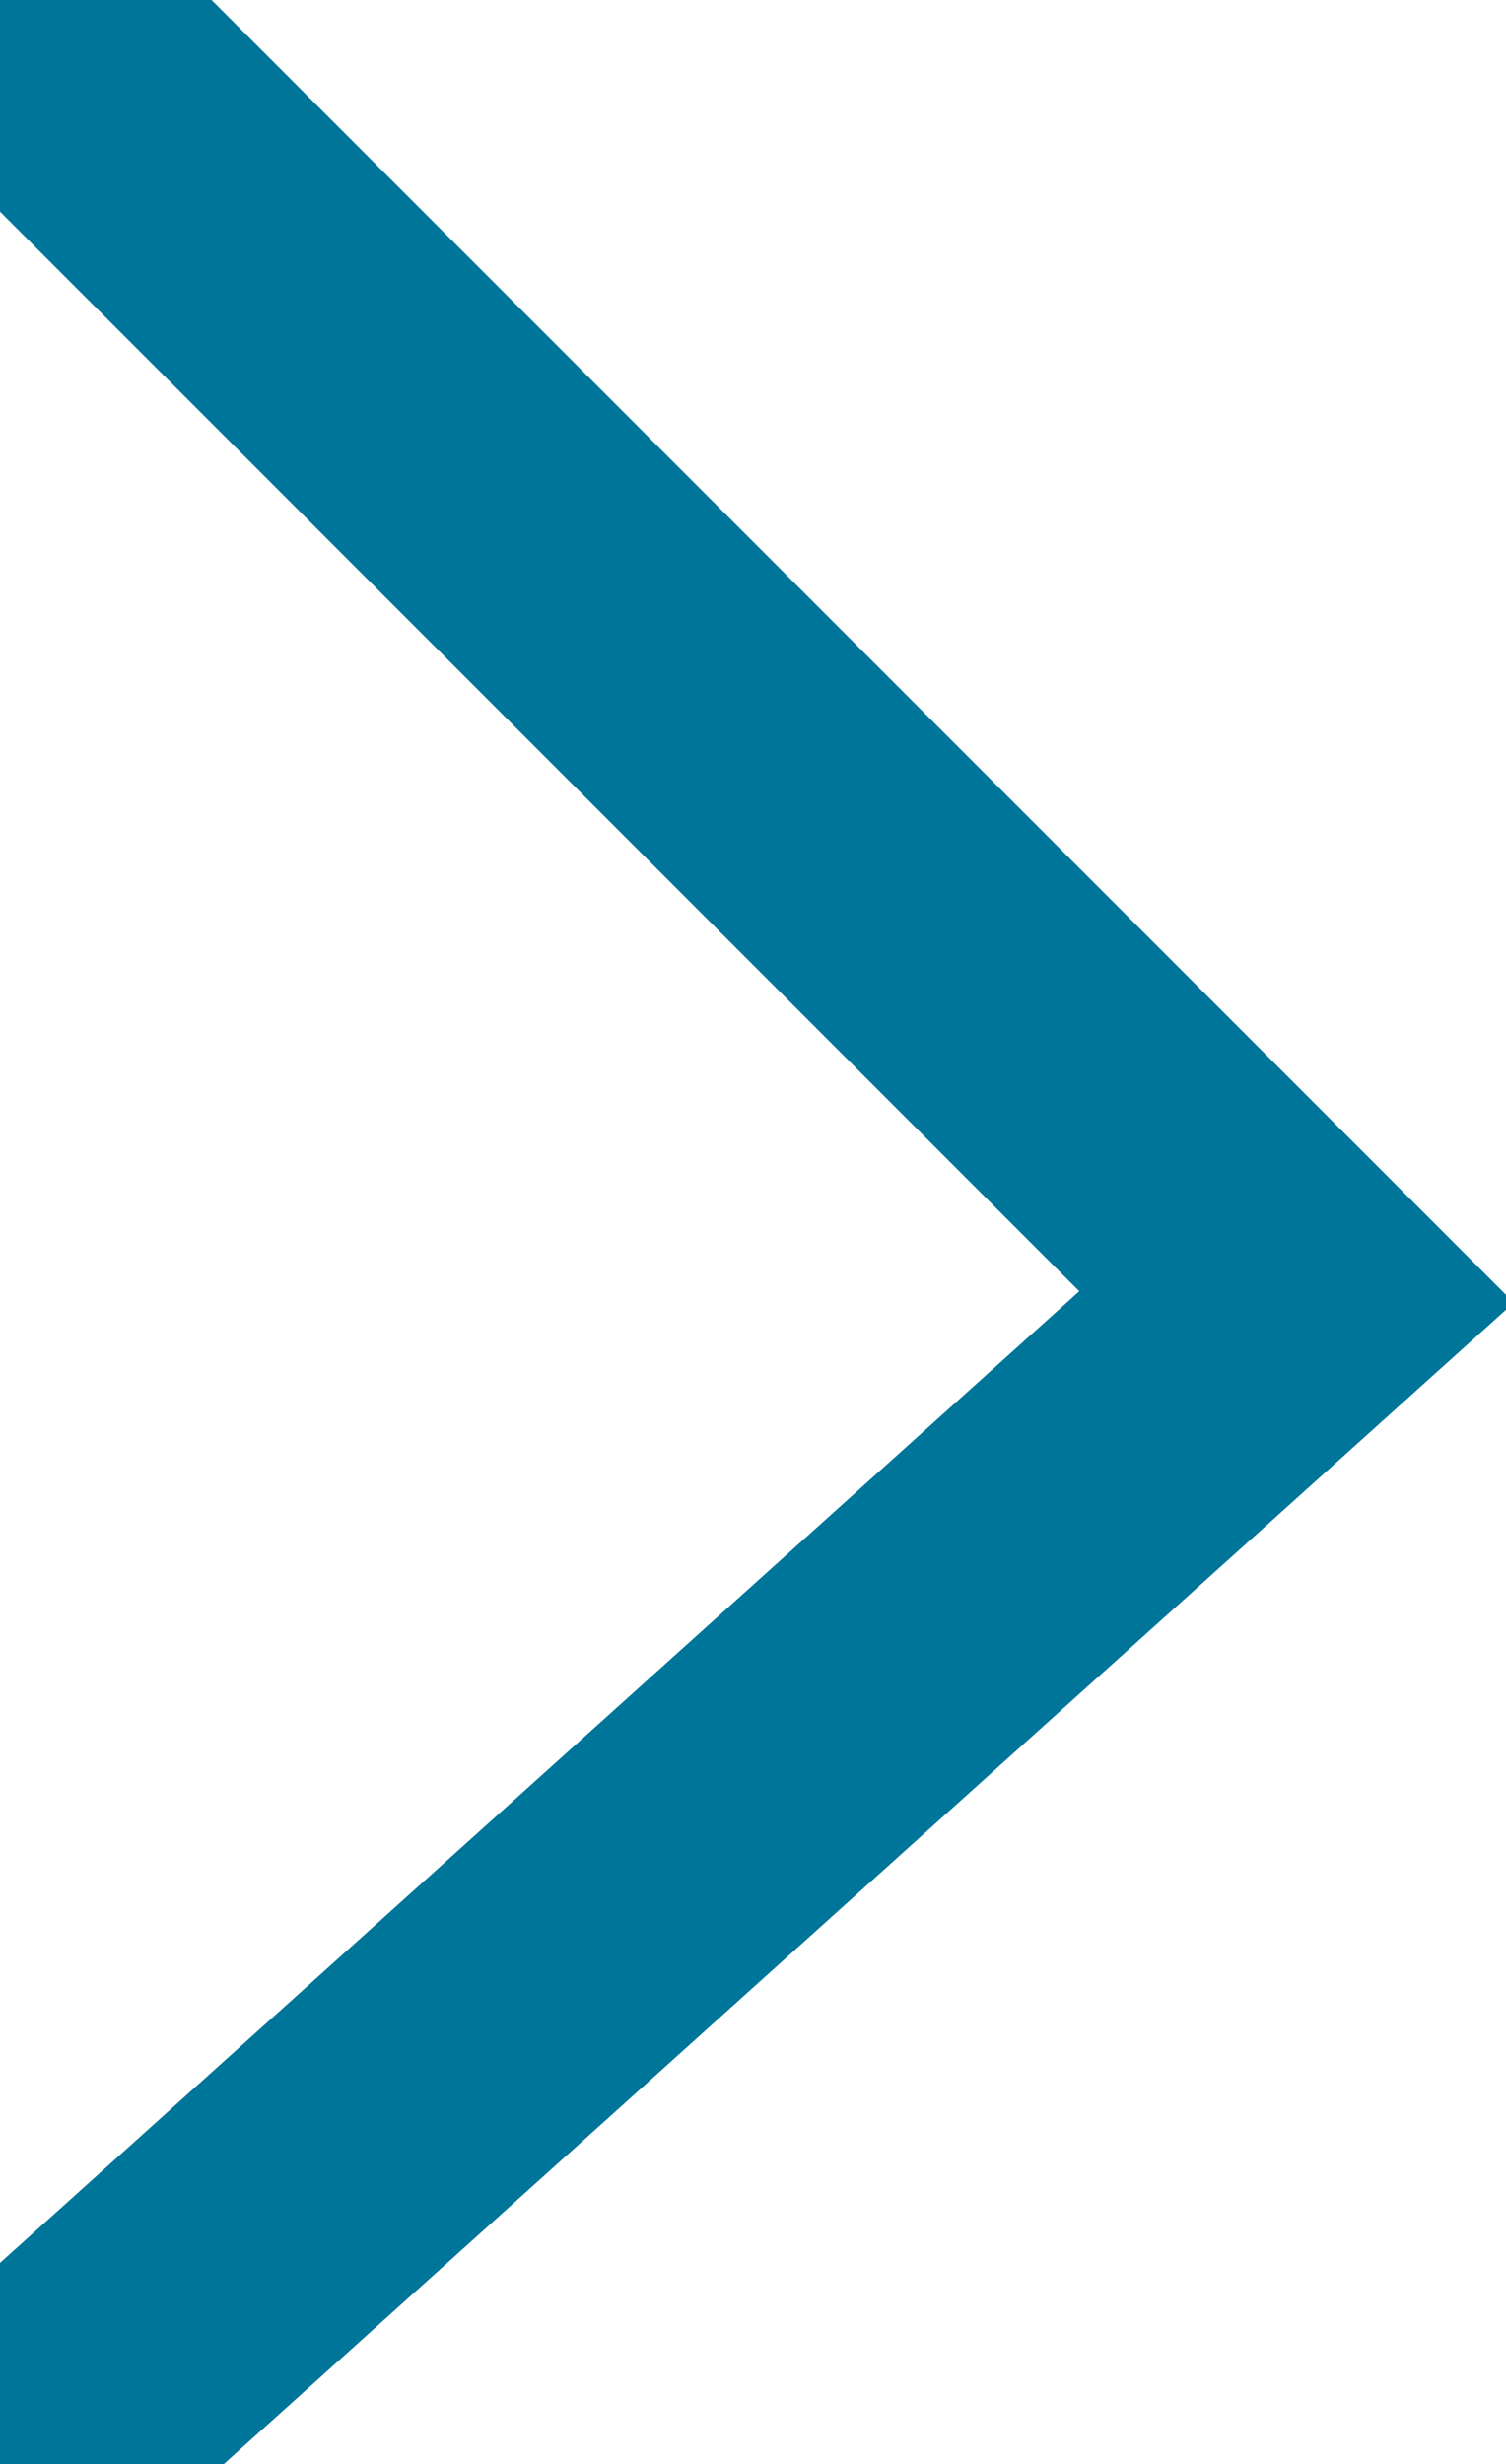 <?xml version="1.0" encoding="utf-8"?>
<!-- Generator: Adobe Illustrator 18.1.0, SVG Export Plug-In . SVG Version: 6.00 Build 0)  -->
<svg version="1.1" id="Layer_1" xmlns="http://www.w3.org/2000/svg" xmlns:xlink="http://www.w3.org/1999/xlink" x="0px" y="0px"
	 viewBox="0 0 15.1 24.7" enable-background="new 0 0 15.1 24.7" xml:space="preserve">
<polyline fill="none" stroke="#00759A" stroke-width="3" stroke-miterlimit="10" points="0,24.7 13,13 0,0 "/>
</svg>
